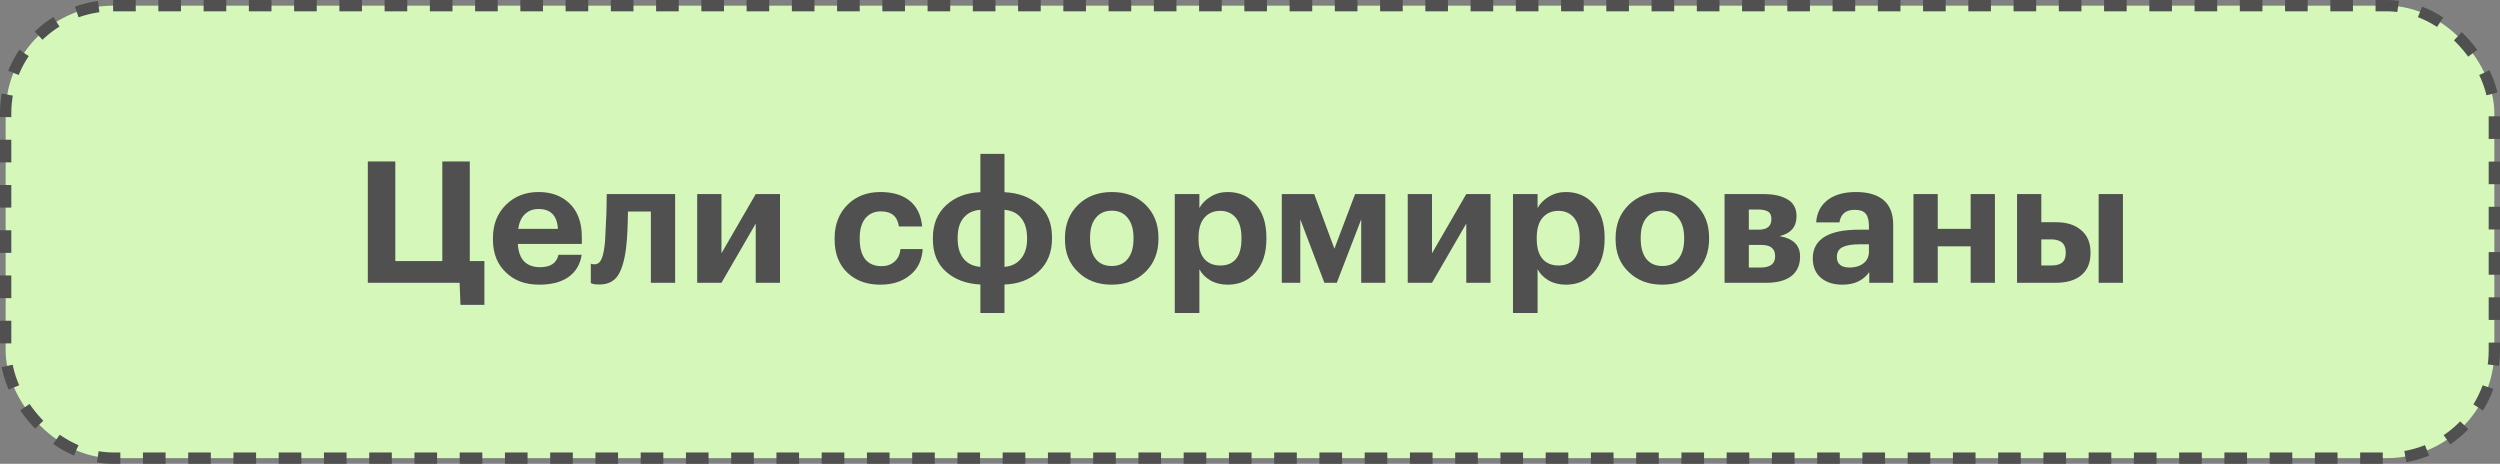 <?xml version="1.0" encoding="UTF-8"?> <svg xmlns="http://www.w3.org/2000/svg" width="221" height="41" viewBox="0 0 221 41" fill="none"><rect x="0" y="0" width="221" height="41" fill="#808080" stroke="none"/><rect x="0.5" y="0.5" width="220" height="40" rx="9.5" fill="#D5F7BA" stroke="#505050" stroke-dasharray="2 2"></rect><path d="M40.705 26.95L40.63 25H32.515V14.275H34.945V23.08H39.1V14.275H41.53V23.08H42.82V26.95H40.705ZM47.67 25.165C46.45 25.165 45.475 24.81 44.745 24.1C43.965 23.38 43.575 22.405 43.575 21.175V21.055C43.575 19.835 43.965 18.845 44.745 18.085C45.505 17.345 46.46 16.975 47.61 16.975C48.7 16.975 49.59 17.29 50.28 17.92C51.05 18.62 51.435 19.635 51.435 20.965V21.565H45.78C45.81 22.225 45.99 22.735 46.32 23.095C46.66 23.445 47.13 23.62 47.73 23.62C48.67 23.62 49.215 23.255 49.365 22.525H51.42C51.29 23.375 50.9 24.03 50.25 24.49C49.61 24.94 48.75 25.165 47.67 25.165ZM49.32 20.23C49.25 19.06 48.68 18.475 47.61 18.475C47.12 18.475 46.715 18.63 46.395 18.94C46.085 19.24 45.89 19.67 45.81 20.23H49.32ZM55.362 21.775C55.232 22.925 54.992 23.775 54.642 24.325C54.292 24.875 53.737 25.15 52.977 25.15C52.707 25.15 52.517 25.13 52.407 25.09L52.227 25.03V23.305C52.237 23.315 52.262 23.325 52.302 23.335C52.382 23.355 52.467 23.365 52.557 23.365C52.837 23.365 53.047 23.2 53.187 22.87C53.327 22.53 53.427 22.02 53.487 21.34C53.497 21.18 53.507 20.97 53.517 20.71C53.537 20.45 53.552 20.135 53.562 19.765C53.582 19.385 53.597 19.085 53.607 18.865C53.627 18.145 53.637 17.575 53.637 17.155H59.682V25H57.537V18.7H55.512C55.492 20.05 55.442 21.075 55.362 21.775ZM61.632 25V17.155H63.777V22.39L66.807 17.155H68.952V25H66.807V19.765L63.777 25H61.632ZM77.815 25.165C76.635 25.165 75.675 24.82 74.935 24.13C74.165 23.41 73.78 22.425 73.78 21.175V21.055C73.78 19.825 74.175 18.825 74.965 18.055C75.715 17.335 76.67 16.975 77.83 16.975C78.84 16.975 79.66 17.2 80.29 17.65C81.01 18.17 81.42 18.96 81.52 20.02H79.465C79.335 19.13 78.805 18.685 77.875 18.685C77.295 18.685 76.835 18.89 76.495 19.3C76.165 19.71 76 20.285 76 21.025V21.145C76 21.925 76.165 22.52 76.495 22.93C76.835 23.33 77.31 23.53 77.92 23.53C78.38 23.53 78.76 23.4 79.06 23.14C79.37 22.88 79.55 22.505 79.6 22.015H81.565C81.505 22.985 81.15 23.74 80.5 24.28C79.81 24.87 78.915 25.165 77.815 25.165ZM88.797 16.99C90.037 17.05 91.047 17.425 91.827 18.115C92.607 18.795 92.997 19.745 92.997 20.965V21.085C92.997 22.305 92.602 23.28 91.812 24.01C91.022 24.73 90.017 25.11 88.797 25.15V27.67H86.667V25.15C85.427 25.09 84.417 24.715 83.637 24.025C82.857 23.335 82.467 22.38 82.467 21.16V21.04C82.467 19.82 82.862 18.85 83.652 18.13C84.442 17.41 85.447 17.03 86.667 16.99V13.6H88.797V16.99ZM86.667 18.55C86.037 18.59 85.542 18.825 85.182 19.255C84.832 19.675 84.657 20.255 84.657 20.995V21.1C84.657 21.85 84.832 22.44 85.182 22.87C85.532 23.3 86.027 23.54 86.667 23.59V18.55ZM88.797 23.59C89.417 23.54 89.902 23.3 90.252 22.87C90.612 22.44 90.792 21.865 90.792 21.145V21.025C90.792 20.285 90.617 19.7 90.267 19.27C89.917 18.84 89.427 18.6 88.797 18.55V23.59ZM98.282 23.515C98.892 23.515 99.362 23.305 99.692 22.885C100.032 22.465 100.202 21.88 100.202 21.13V21.025C100.202 20.275 100.032 19.69 99.692 19.27C99.362 18.84 98.892 18.625 98.282 18.625C97.682 18.625 97.212 18.835 96.872 19.255C96.532 19.665 96.362 20.245 96.362 20.995V21.115C96.362 21.875 96.527 22.465 96.857 22.885C97.187 23.305 97.662 23.515 98.282 23.515ZM98.267 25.165C97.067 25.165 96.087 24.8 95.327 24.07C94.537 23.34 94.142 22.37 94.142 21.16V21.04C94.142 19.83 94.537 18.845 95.327 18.085C96.097 17.345 97.082 16.975 98.282 16.975C99.492 16.975 100.477 17.34 101.237 18.07C102.017 18.83 102.407 19.805 102.407 20.995V21.115C102.407 22.325 102.012 23.31 101.222 24.07C100.462 24.8 99.477 25.165 98.267 25.165ZM103.85 17.155H106.025V18.385C106.255 17.975 106.59 17.64 107.03 17.38C107.48 17.11 107.98 16.975 108.53 16.975C109.52 16.975 110.33 17.32 110.96 18.01C111.62 18.73 111.95 19.725 111.95 20.995V21.115C111.95 22.375 111.625 23.37 110.975 24.1C110.355 24.81 109.54 25.165 108.53 25.165C107.95 25.165 107.44 25.04 107 24.79C106.56 24.53 106.235 24.2 106.025 23.8V27.67H103.85V17.155ZM107.885 23.47C108.485 23.47 108.945 23.275 109.265 22.885C109.585 22.485 109.745 21.9 109.745 21.13V21.01C109.745 20.23 109.575 19.64 109.235 19.24C108.895 18.84 108.44 18.64 107.87 18.64C107.28 18.64 106.81 18.845 106.46 19.255C106.12 19.655 105.95 20.24 105.95 21.01V21.13C105.95 21.9 106.12 22.485 106.46 22.885C106.8 23.275 107.275 23.47 107.885 23.47ZM114.946 19.39V25H113.311V17.155H116.176L117.961 21.985L119.791 17.155H122.461V25H120.331V19.39L118.171 25H117.076L114.946 19.39ZM124.444 25V17.155H126.589V22.39L129.619 17.155H131.764V25H129.619V19.765L126.589 25H124.444ZM133.748 17.155H135.923V18.385C136.153 17.975 136.488 17.64 136.928 17.38C137.378 17.11 137.878 16.975 138.428 16.975C139.418 16.975 140.228 17.32 140.858 18.01C141.518 18.73 141.848 19.725 141.848 20.995V21.115C141.848 22.375 141.523 23.37 140.873 24.1C140.253 24.81 139.438 25.165 138.428 25.165C137.848 25.165 137.338 25.04 136.898 24.79C136.458 24.53 136.133 24.2 135.923 23.8V27.67H133.748V17.155ZM137.783 23.47C138.383 23.47 138.843 23.275 139.163 22.885C139.483 22.485 139.643 21.9 139.643 21.13V21.01C139.643 20.23 139.473 19.64 139.133 19.24C138.793 18.84 138.338 18.64 137.768 18.64C137.178 18.64 136.708 18.845 136.358 19.255C136.018 19.655 135.848 20.24 135.848 21.01V21.13C135.848 21.9 136.018 22.485 136.358 22.885C136.698 23.275 137.173 23.47 137.783 23.47ZM146.959 23.515C147.569 23.515 148.039 23.305 148.369 22.885C148.709 22.465 148.879 21.88 148.879 21.13V21.025C148.879 20.275 148.709 19.69 148.369 19.27C148.039 18.84 147.569 18.625 146.959 18.625C146.359 18.625 145.889 18.835 145.549 19.255C145.209 19.665 145.039 20.245 145.039 20.995V21.115C145.039 21.875 145.204 22.465 145.534 22.885C145.864 23.305 146.339 23.515 146.959 23.515ZM146.944 25.165C145.744 25.165 144.764 24.8 144.004 24.07C143.214 23.34 142.819 22.37 142.819 21.16V21.04C142.819 19.83 143.214 18.845 144.004 18.085C144.774 17.345 145.759 16.975 146.959 16.975C148.169 16.975 149.154 17.34 149.914 18.07C150.694 18.83 151.084 19.805 151.084 20.995V21.115C151.084 22.325 150.689 23.31 149.899 24.07C149.139 24.8 148.154 25.165 146.944 25.165ZM152.452 17.155H155.872C156.792 17.155 157.512 17.315 158.032 17.635C158.552 17.945 158.812 18.43 158.812 19.09V19.12C158.812 20.05 158.312 20.635 157.312 20.875C158.522 21.085 159.127 21.68 159.127 22.66V22.675C159.127 23.425 158.872 24 158.362 24.4C157.852 24.8 157.102 25 156.112 25H152.452V17.155ZM154.597 18.52V20.305H155.452C156.212 20.305 156.592 19.995 156.592 19.375V19.36C156.592 19.04 156.492 18.82 156.292 18.7C156.092 18.58 155.782 18.52 155.362 18.52H154.597ZM154.597 21.655V23.65H155.632C156.492 23.65 156.922 23.32 156.922 22.66V22.645C156.922 21.985 156.527 21.655 155.737 21.655H154.597ZM162.874 25.165C162.114 25.165 161.499 24.98 161.029 24.61C160.509 24.2 160.249 23.605 160.249 22.825C160.249 21.955 160.629 21.305 161.389 20.875C162.069 20.495 163.049 20.305 164.329 20.305H165.214V19.99C165.214 19.49 165.119 19.125 164.929 18.895C164.749 18.665 164.419 18.55 163.939 18.55C163.169 18.55 162.724 18.92 162.604 19.66H160.549C160.609 18.78 160.974 18.1 161.644 17.62C162.254 17.19 163.064 16.975 164.074 16.975C165.084 16.975 165.874 17.195 166.444 17.635C167.054 18.115 167.359 18.865 167.359 19.885V25H165.244V24.055C164.714 24.795 163.924 25.165 162.874 25.165ZM163.519 23.65C164.009 23.65 164.414 23.525 164.734 23.275C165.054 23.025 165.214 22.685 165.214 22.255V21.595H164.374C163.714 21.595 163.214 21.68 162.874 21.85C162.544 22.02 162.379 22.305 162.379 22.705C162.379 23.335 162.759 23.65 163.519 23.65ZM174.206 21.775H171.296V25H169.151V17.155H171.296V20.23H174.206V17.155H176.351V25H174.206V21.775ZM185.522 17.155H187.667V25H185.522V17.155ZM178.307 17.155H180.452V19.645H181.772C182.702 19.645 183.437 19.88 183.977 20.35C184.527 20.81 184.802 21.465 184.802 22.315V22.36C184.802 23.22 184.532 23.875 183.992 24.325C183.462 24.775 182.697 25 181.697 25H178.307V17.155ZM181.307 23.47C181.757 23.47 182.087 23.385 182.297 23.215C182.507 23.035 182.612 22.745 182.612 22.345V22.3C182.612 21.54 182.177 21.16 181.307 21.16H180.452V23.47H181.307Z" fill="#505050"></path></svg> 